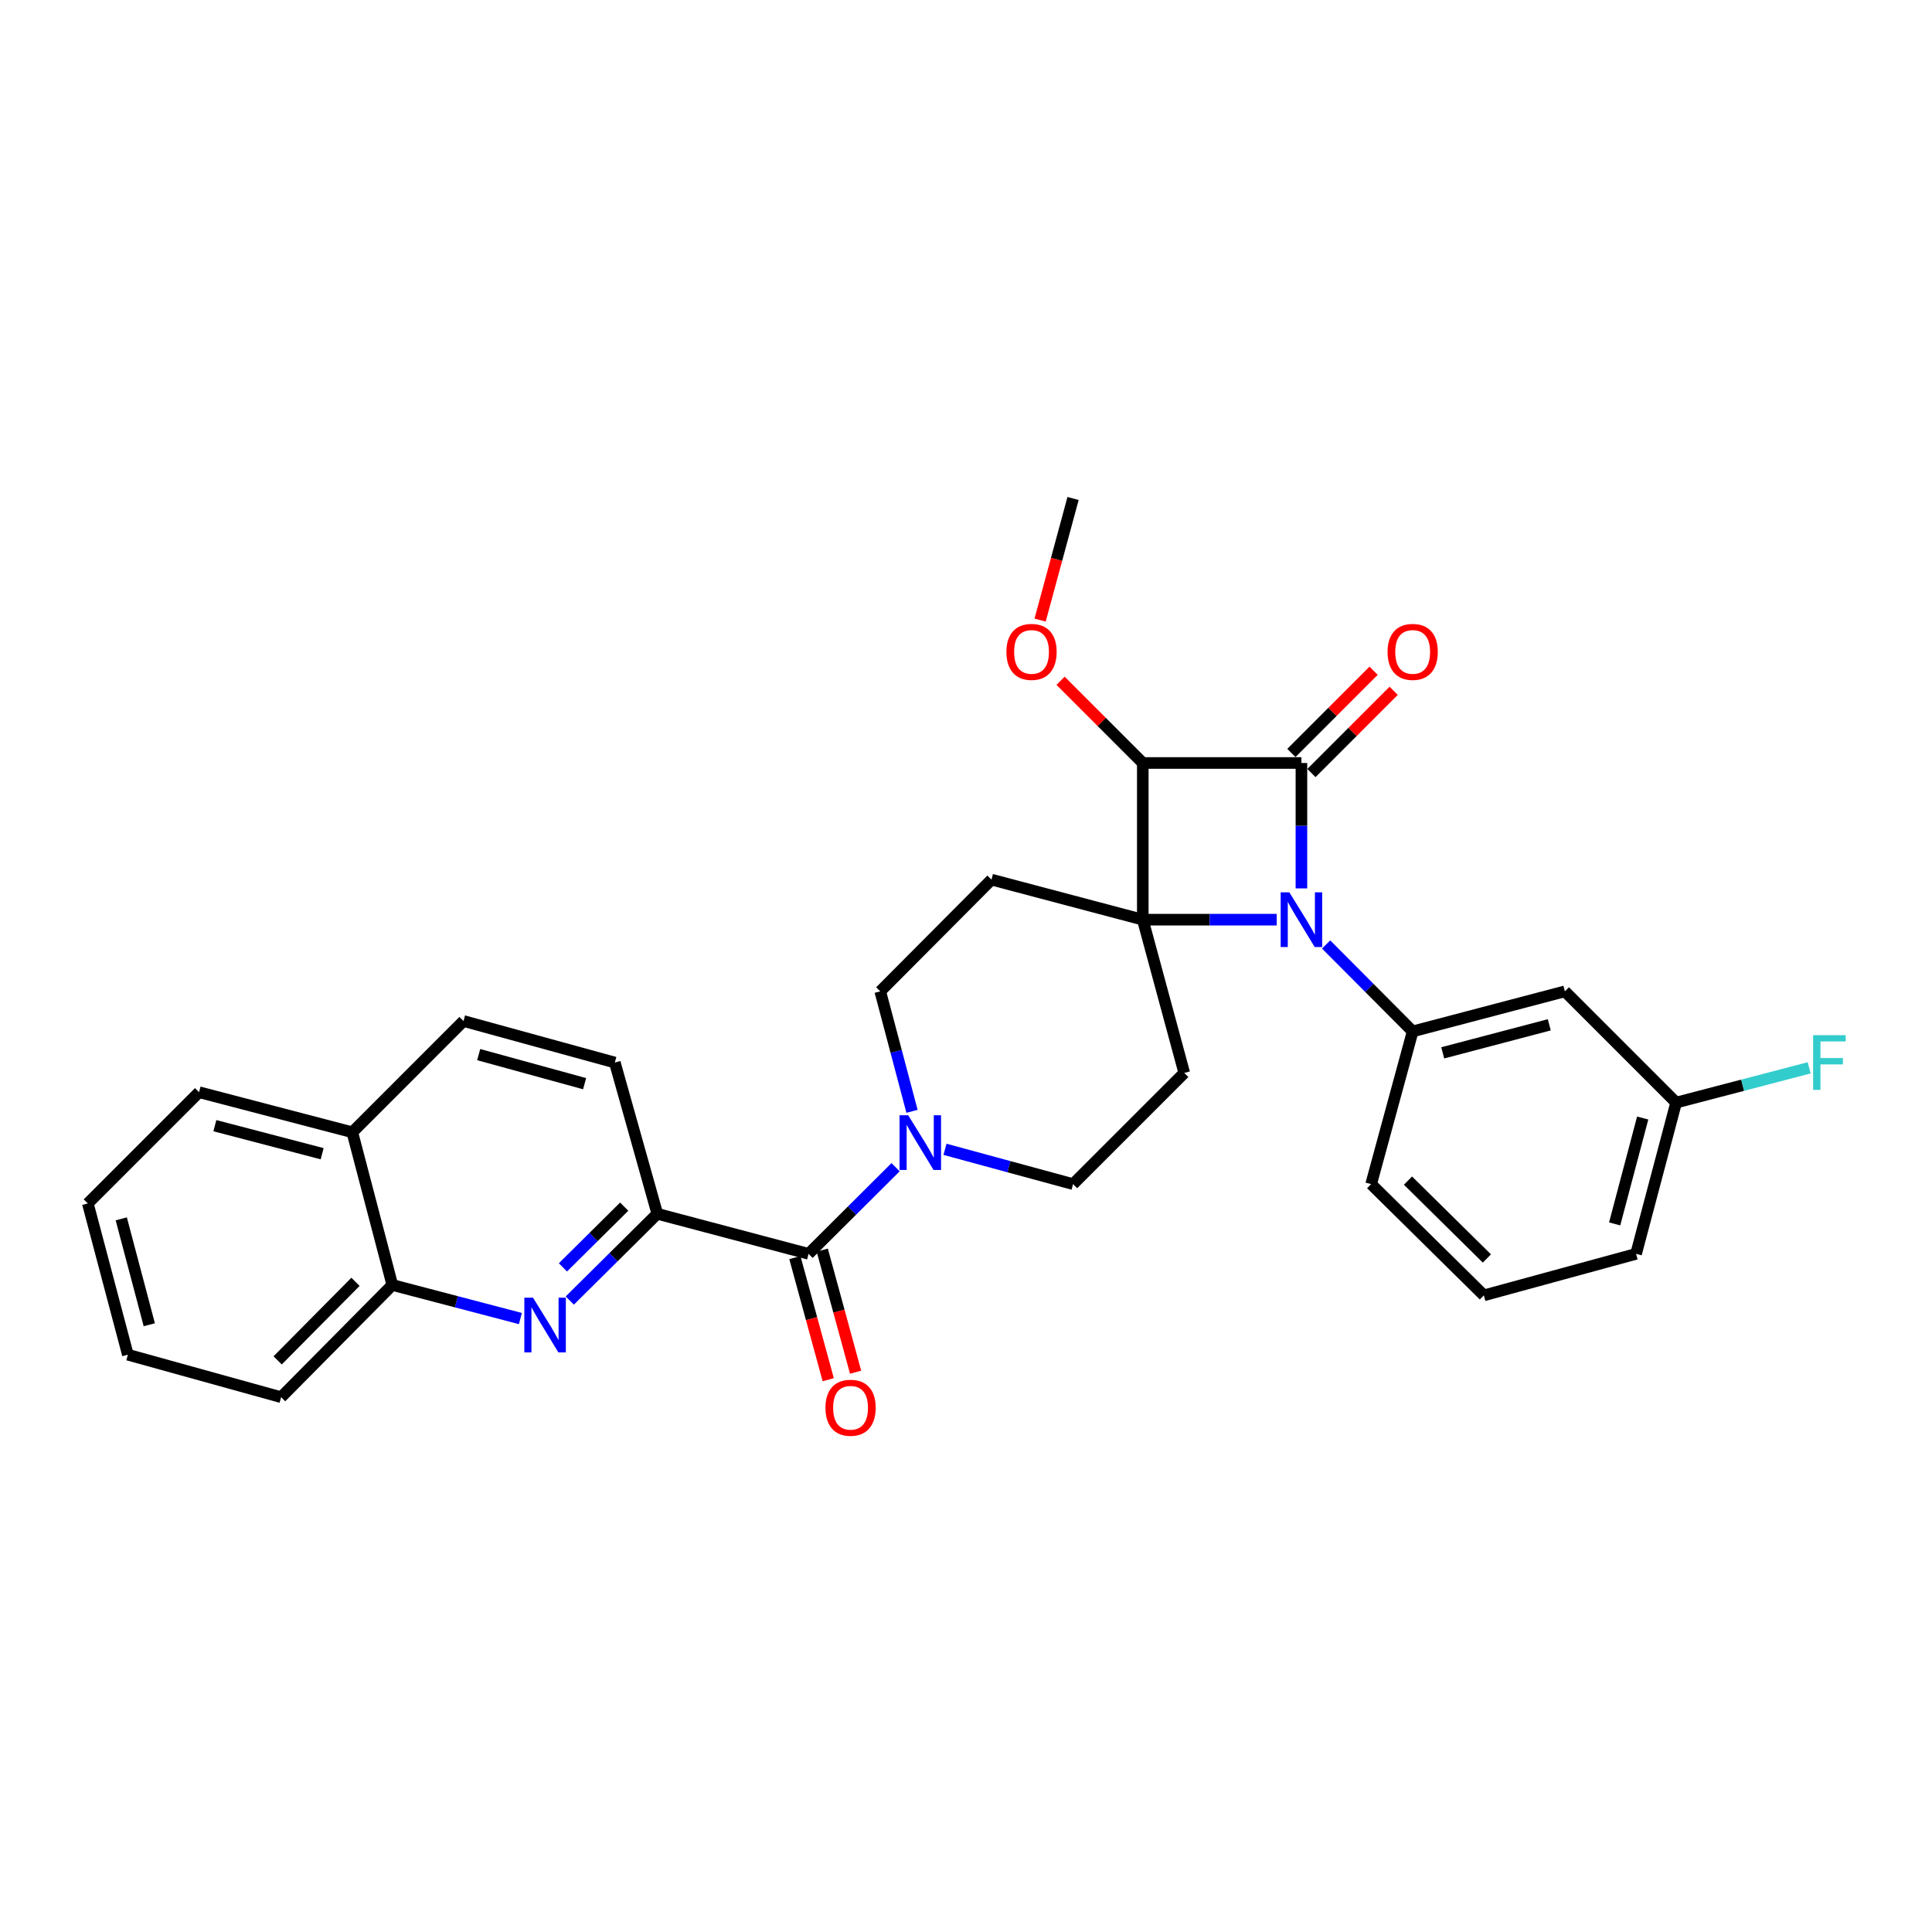 <?xml version='1.0' encoding='iso-8859-1'?>
<svg version='1.1' baseProfile='full'
              xmlns='http://www.w3.org/2000/svg'
                      xmlns:rdkit='http://www.rdkit.org/xml'
                      xmlns:xlink='http://www.w3.org/1999/xlink'
                  xml:space='preserve'
width='1000px' height='1000px' viewBox='0 0 1000 1000'>
<!-- END OF HEADER -->
<rect style='opacity:1.0;fill:#FFFFFF;stroke:none' width='1000' height='1000' x='0' y='0'> </rect>
<path class='bond-0' d='M 591.504,476.022 L 626.162,476.022' style='fill:none;fill-rule:evenodd;stroke:#000000;stroke-width:6px;stroke-linecap:butt;stroke-linejoin:miter;stroke-opacity:1' />
<path class='bond-0' d='M 626.162,476.022 L 660.821,476.022' style='fill:none;fill-rule:evenodd;stroke:#0000FF;stroke-width:6px;stroke-linecap:butt;stroke-linejoin:miter;stroke-opacity:1' />
<path class='bond-2' d='M 591.504,476.022 L 591.504,394.924' style='fill:none;fill-rule:evenodd;stroke:#000000;stroke-width:6px;stroke-linecap:butt;stroke-linejoin:miter;stroke-opacity:1' />
<path class='bond-8' d='M 591.504,476.022 L 612.968,555.349' style='fill:none;fill-rule:evenodd;stroke:#000000;stroke-width:6px;stroke-linecap:butt;stroke-linejoin:miter;stroke-opacity:1' />
<path class='bond-9' d='M 591.504,476.022 L 513.189,455.293' style='fill:none;fill-rule:evenodd;stroke:#000000;stroke-width:6px;stroke-linecap:butt;stroke-linejoin:miter;stroke-opacity:1' />
<path class='bond-3' d='M 686.394,488.857 L 708.797,511.355' style='fill:none;fill-rule:evenodd;stroke:#0000FF;stroke-width:6px;stroke-linecap:butt;stroke-linejoin:miter;stroke-opacity:1' />
<path class='bond-3' d='M 708.797,511.355 L 731.199,533.853' style='fill:none;fill-rule:evenodd;stroke:#000000;stroke-width:6px;stroke-linecap:butt;stroke-linejoin:miter;stroke-opacity:1' />
<path class='bond-31' d='M 673.614,459.835 L 673.614,427.38' style='fill:none;fill-rule:evenodd;stroke:#0000FF;stroke-width:6px;stroke-linecap:butt;stroke-linejoin:miter;stroke-opacity:1' />
<path class='bond-31' d='M 673.614,427.38 L 673.614,394.924' style='fill:none;fill-rule:evenodd;stroke:#000000;stroke-width:6px;stroke-linecap:butt;stroke-linejoin:miter;stroke-opacity:1' />
<path class='bond-1' d='M 673.614,394.924 L 591.504,394.924' style='fill:none;fill-rule:evenodd;stroke:#000000;stroke-width:6px;stroke-linecap:butt;stroke-linejoin:miter;stroke-opacity:1' />
<path class='bond-11' d='M 678.808,400.118 L 700.082,378.843' style='fill:none;fill-rule:evenodd;stroke:#000000;stroke-width:6px;stroke-linecap:butt;stroke-linejoin:miter;stroke-opacity:1' />
<path class='bond-11' d='M 700.082,378.843 L 721.357,357.569' style='fill:none;fill-rule:evenodd;stroke:#FF0000;stroke-width:6px;stroke-linecap:butt;stroke-linejoin:miter;stroke-opacity:1' />
<path class='bond-11' d='M 668.42,389.731 L 689.695,368.456' style='fill:none;fill-rule:evenodd;stroke:#000000;stroke-width:6px;stroke-linecap:butt;stroke-linejoin:miter;stroke-opacity:1' />
<path class='bond-11' d='M 689.695,368.456 L 710.969,347.181' style='fill:none;fill-rule:evenodd;stroke:#FF0000;stroke-width:6px;stroke-linecap:butt;stroke-linejoin:miter;stroke-opacity:1' />
<path class='bond-17' d='M 591.504,394.924 L 570.229,373.65' style='fill:none;fill-rule:evenodd;stroke:#000000;stroke-width:6px;stroke-linecap:butt;stroke-linejoin:miter;stroke-opacity:1' />
<path class='bond-17' d='M 570.229,373.65 L 548.954,352.375' style='fill:none;fill-rule:evenodd;stroke:#FF0000;stroke-width:6px;stroke-linecap:butt;stroke-linejoin:miter;stroke-opacity:1' />
<path class='bond-10' d='M 731.199,533.853 L 809.987,513.123' style='fill:none;fill-rule:evenodd;stroke:#000000;stroke-width:6px;stroke-linecap:butt;stroke-linejoin:miter;stroke-opacity:1' />
<path class='bond-10' d='M 746.755,544.95 L 801.907,530.439' style='fill:none;fill-rule:evenodd;stroke:#000000;stroke-width:6px;stroke-linecap:butt;stroke-linejoin:miter;stroke-opacity:1' />
<path class='bond-21' d='M 731.199,533.853 L 709.703,612.902' style='fill:none;fill-rule:evenodd;stroke:#000000;stroke-width:6px;stroke-linecap:butt;stroke-linejoin:miter;stroke-opacity:1' />
<path class='bond-4' d='M 418.511,648.991 L 441.036,626.561' style='fill:none;fill-rule:evenodd;stroke:#000000;stroke-width:6px;stroke-linecap:butt;stroke-linejoin:miter;stroke-opacity:1' />
<path class='bond-4' d='M 441.036,626.561 L 463.561,604.131' style='fill:none;fill-rule:evenodd;stroke:#0000FF;stroke-width:6px;stroke-linecap:butt;stroke-linejoin:miter;stroke-opacity:1' />
<path class='bond-7' d='M 418.511,648.991 L 340.221,628.253' style='fill:none;fill-rule:evenodd;stroke:#000000;stroke-width:6px;stroke-linecap:butt;stroke-linejoin:miter;stroke-opacity:1' />
<path class='bond-15' d='M 411.426,650.926 L 420.058,682.525' style='fill:none;fill-rule:evenodd;stroke:#000000;stroke-width:6px;stroke-linecap:butt;stroke-linejoin:miter;stroke-opacity:1' />
<path class='bond-15' d='M 420.058,682.525 L 428.691,714.124' style='fill:none;fill-rule:evenodd;stroke:#FF0000;stroke-width:6px;stroke-linecap:butt;stroke-linejoin:miter;stroke-opacity:1' />
<path class='bond-15' d='M 425.596,647.055 L 434.229,678.654' style='fill:none;fill-rule:evenodd;stroke:#000000;stroke-width:6px;stroke-linecap:butt;stroke-linejoin:miter;stroke-opacity:1' />
<path class='bond-15' d='M 434.229,678.654 L 442.862,710.252' style='fill:none;fill-rule:evenodd;stroke:#FF0000;stroke-width:6px;stroke-linecap:butt;stroke-linejoin:miter;stroke-opacity:1' />
<path class='bond-5' d='M 294.922,673.157 L 317.571,650.705' style='fill:none;fill-rule:evenodd;stroke:#0000FF;stroke-width:6px;stroke-linecap:butt;stroke-linejoin:miter;stroke-opacity:1' />
<path class='bond-5' d='M 317.571,650.705 L 340.221,628.253' style='fill:none;fill-rule:evenodd;stroke:#000000;stroke-width:6px;stroke-linecap:butt;stroke-linejoin:miter;stroke-opacity:1' />
<path class='bond-5' d='M 291.375,655.989 L 307.229,640.272' style='fill:none;fill-rule:evenodd;stroke:#0000FF;stroke-width:6px;stroke-linecap:butt;stroke-linejoin:miter;stroke-opacity:1' />
<path class='bond-5' d='M 307.229,640.272 L 323.084,624.556' style='fill:none;fill-rule:evenodd;stroke:#000000;stroke-width:6px;stroke-linecap:butt;stroke-linejoin:miter;stroke-opacity:1' />
<path class='bond-12' d='M 269.354,682.479 L 236.209,673.79' style='fill:none;fill-rule:evenodd;stroke:#0000FF;stroke-width:6px;stroke-linecap:butt;stroke-linejoin:miter;stroke-opacity:1' />
<path class='bond-12' d='M 236.209,673.79 L 203.064,665.101' style='fill:none;fill-rule:evenodd;stroke:#000000;stroke-width:6px;stroke-linecap:butt;stroke-linejoin:miter;stroke-opacity:1' />
<path class='bond-6' d='M 472.056,575.221 L 463.834,544.172' style='fill:none;fill-rule:evenodd;stroke:#0000FF;stroke-width:6px;stroke-linecap:butt;stroke-linejoin:miter;stroke-opacity:1' />
<path class='bond-6' d='M 463.834,544.172 L 455.612,513.123' style='fill:none;fill-rule:evenodd;stroke:#000000;stroke-width:6px;stroke-linecap:butt;stroke-linejoin:miter;stroke-opacity:1' />
<path class='bond-30' d='M 489.13,594.882 L 522.273,603.892' style='fill:none;fill-rule:evenodd;stroke:#0000FF;stroke-width:6px;stroke-linecap:butt;stroke-linejoin:miter;stroke-opacity:1' />
<path class='bond-30' d='M 522.273,603.892 L 555.415,612.902' style='fill:none;fill-rule:evenodd;stroke:#000000;stroke-width:6px;stroke-linecap:butt;stroke-linejoin:miter;stroke-opacity:1' />
<path class='bond-16' d='M 340.221,628.253 L 318.226,549.971' style='fill:none;fill-rule:evenodd;stroke:#000000;stroke-width:6px;stroke-linecap:butt;stroke-linejoin:miter;stroke-opacity:1' />
<path class='bond-13' d='M 612.968,555.349 L 555.415,612.902' style='fill:none;fill-rule:evenodd;stroke:#000000;stroke-width:6px;stroke-linecap:butt;stroke-linejoin:miter;stroke-opacity:1' />
<path class='bond-14' d='M 513.189,455.293 L 455.612,513.123' style='fill:none;fill-rule:evenodd;stroke:#000000;stroke-width:6px;stroke-linecap:butt;stroke-linejoin:miter;stroke-opacity:1' />
<path class='bond-20' d='M 809.987,513.123 L 867.565,570.7' style='fill:none;fill-rule:evenodd;stroke:#000000;stroke-width:6px;stroke-linecap:butt;stroke-linejoin:miter;stroke-opacity:1' />
<path class='bond-24' d='M 203.064,665.101 L 145.511,723.184' style='fill:none;fill-rule:evenodd;stroke:#000000;stroke-width:6px;stroke-linecap:butt;stroke-linejoin:miter;stroke-opacity:1' />
<path class='bond-24' d='M 183.996,663.474 L 143.709,704.132' style='fill:none;fill-rule:evenodd;stroke:#000000;stroke-width:6px;stroke-linecap:butt;stroke-linejoin:miter;stroke-opacity:1' />
<path class='bond-33' d='M 203.064,665.101 L 182.359,586.06' style='fill:none;fill-rule:evenodd;stroke:#000000;stroke-width:6px;stroke-linecap:butt;stroke-linejoin:miter;stroke-opacity:1' />
<path class='bond-19' d='M 318.226,549.971 L 239.911,528.474' style='fill:none;fill-rule:evenodd;stroke:#000000;stroke-width:6px;stroke-linecap:butt;stroke-linejoin:miter;stroke-opacity:1' />
<path class='bond-19' d='M 302.591,560.913 L 247.77,545.865' style='fill:none;fill-rule:evenodd;stroke:#000000;stroke-width:6px;stroke-linecap:butt;stroke-linejoin:miter;stroke-opacity:1' />
<path class='bond-27' d='M 538.356,320.964 L 546.886,289.488' style='fill:none;fill-rule:evenodd;stroke:#FF0000;stroke-width:6px;stroke-linecap:butt;stroke-linejoin:miter;stroke-opacity:1' />
<path class='bond-27' d='M 546.886,289.488 L 555.415,258.012' style='fill:none;fill-rule:evenodd;stroke:#000000;stroke-width:6px;stroke-linecap:butt;stroke-linejoin:miter;stroke-opacity:1' />
<path class='bond-18' d='M 182.359,586.06 L 239.911,528.474' style='fill:none;fill-rule:evenodd;stroke:#000000;stroke-width:6px;stroke-linecap:butt;stroke-linejoin:miter;stroke-opacity:1' />
<path class='bond-26' d='M 182.359,586.06 L 103.032,565.322' style='fill:none;fill-rule:evenodd;stroke:#000000;stroke-width:6px;stroke-linecap:butt;stroke-linejoin:miter;stroke-opacity:1' />
<path class='bond-26' d='M 166.744,597.162 L 111.215,582.645' style='fill:none;fill-rule:evenodd;stroke:#000000;stroke-width:6px;stroke-linecap:butt;stroke-linejoin:miter;stroke-opacity:1' />
<path class='bond-22' d='M 867.565,570.7 L 901.993,561.704' style='fill:none;fill-rule:evenodd;stroke:#000000;stroke-width:6px;stroke-linecap:butt;stroke-linejoin:miter;stroke-opacity:1' />
<path class='bond-22' d='M 901.993,561.704 L 936.422,552.707' style='fill:none;fill-rule:evenodd;stroke:#33CCCC;stroke-width:6px;stroke-linecap:butt;stroke-linejoin:miter;stroke-opacity:1' />
<path class='bond-32' d='M 867.565,570.7 L 846.835,648.991' style='fill:none;fill-rule:evenodd;stroke:#000000;stroke-width:6px;stroke-linecap:butt;stroke-linejoin:miter;stroke-opacity:1' />
<path class='bond-32' d='M 850.254,578.684 L 835.744,633.487' style='fill:none;fill-rule:evenodd;stroke:#000000;stroke-width:6px;stroke-linecap:butt;stroke-linejoin:miter;stroke-opacity:1' />
<path class='bond-23' d='M 709.703,612.902 L 768.047,670.479' style='fill:none;fill-rule:evenodd;stroke:#000000;stroke-width:6px;stroke-linecap:butt;stroke-linejoin:miter;stroke-opacity:1' />
<path class='bond-23' d='M 728.773,611.082 L 769.614,651.387' style='fill:none;fill-rule:evenodd;stroke:#000000;stroke-width:6px;stroke-linecap:butt;stroke-linejoin:miter;stroke-opacity:1' />
<path class='bond-25' d='M 768.047,670.479 L 846.835,648.991' style='fill:none;fill-rule:evenodd;stroke:#000000;stroke-width:6px;stroke-linecap:butt;stroke-linejoin:miter;stroke-opacity:1' />
<path class='bond-28' d='M 145.511,723.184 L 66.184,701.19' style='fill:none;fill-rule:evenodd;stroke:#000000;stroke-width:6px;stroke-linecap:butt;stroke-linejoin:miter;stroke-opacity:1' />
<path class='bond-29' d='M 103.032,565.322 L 45.455,622.899' style='fill:none;fill-rule:evenodd;stroke:#000000;stroke-width:6px;stroke-linecap:butt;stroke-linejoin:miter;stroke-opacity:1' />
<path class='bond-34' d='M 66.184,701.19 L 45.455,622.899' style='fill:none;fill-rule:evenodd;stroke:#000000;stroke-width:6px;stroke-linecap:butt;stroke-linejoin:miter;stroke-opacity:1' />
<path class='bond-34' d='M 77.275,685.686 L 62.765,630.883' style='fill:none;fill-rule:evenodd;stroke:#000000;stroke-width:6px;stroke-linecap:butt;stroke-linejoin:miter;stroke-opacity:1' />
<path  class='atom-1' d='M 667.354 461.862
L 676.634 476.862
Q 677.554 478.342, 679.034 481.022
Q 680.514 483.702, 680.594 483.862
L 680.594 461.862
L 684.354 461.862
L 684.354 490.182
L 680.474 490.182
L 670.514 473.782
Q 669.354 471.862, 668.114 469.662
Q 666.914 467.462, 666.554 466.782
L 666.554 490.182
L 662.874 490.182
L 662.874 461.862
L 667.354 461.862
' fill='#0000FF'/>
<path  class='atom-6' d='M 275.877 671.67
L 285.157 686.67
Q 286.077 688.15, 287.557 690.83
Q 289.037 693.51, 289.117 693.67
L 289.117 671.67
L 292.877 671.67
L 292.877 699.99
L 288.997 699.99
L 279.037 683.59
Q 277.877 681.67, 276.637 679.47
Q 275.437 677.27, 275.077 676.59
L 275.077 699.99
L 271.397 699.99
L 271.397 671.67
L 275.877 671.67
' fill='#0000FF'/>
<path  class='atom-7' d='M 470.081 577.245
L 479.361 592.245
Q 480.281 593.725, 481.761 596.405
Q 483.241 599.085, 483.321 599.245
L 483.321 577.245
L 487.081 577.245
L 487.081 605.565
L 483.201 605.565
L 473.241 589.165
Q 472.081 587.245, 470.841 585.045
Q 469.641 582.845, 469.281 582.165
L 469.281 605.565
L 465.601 605.565
L 465.601 577.245
L 470.081 577.245
' fill='#0000FF'/>
<path  class='atom-12' d='M 718.199 337.419
Q 718.199 330.619, 721.559 326.819
Q 724.919 323.019, 731.199 323.019
Q 737.479 323.019, 740.839 326.819
Q 744.199 330.619, 744.199 337.419
Q 744.199 344.299, 740.799 348.219
Q 737.399 352.099, 731.199 352.099
Q 724.959 352.099, 721.559 348.219
Q 718.199 344.339, 718.199 337.419
M 731.199 348.899
Q 735.519 348.899, 737.839 346.019
Q 740.199 343.099, 740.199 337.419
Q 740.199 331.859, 737.839 329.059
Q 735.519 326.219, 731.199 326.219
Q 726.879 326.219, 724.519 329.019
Q 722.199 331.819, 722.199 337.419
Q 722.199 343.139, 724.519 346.019
Q 726.879 348.899, 731.199 348.899
' fill='#FF0000'/>
<path  class='atom-16' d='M 427.252 728.651
Q 427.252 721.851, 430.612 718.051
Q 433.972 714.251, 440.252 714.251
Q 446.532 714.251, 449.892 718.051
Q 453.252 721.851, 453.252 728.651
Q 453.252 735.531, 449.852 739.451
Q 446.452 743.331, 440.252 743.331
Q 434.012 743.331, 430.612 739.451
Q 427.252 735.571, 427.252 728.651
M 440.252 740.131
Q 444.572 740.131, 446.892 737.251
Q 449.252 734.331, 449.252 728.651
Q 449.252 723.091, 446.892 720.291
Q 444.572 717.451, 440.252 717.451
Q 435.932 717.451, 433.572 720.251
Q 431.252 723.051, 431.252 728.651
Q 431.252 734.371, 433.572 737.251
Q 435.932 740.131, 440.252 740.131
' fill='#FF0000'/>
<path  class='atom-18' d='M 520.919 337.419
Q 520.919 330.619, 524.279 326.819
Q 527.639 323.019, 533.919 323.019
Q 540.199 323.019, 543.559 326.819
Q 546.919 330.619, 546.919 337.419
Q 546.919 344.299, 543.519 348.219
Q 540.119 352.099, 533.919 352.099
Q 527.679 352.099, 524.279 348.219
Q 520.919 344.339, 520.919 337.419
M 533.919 348.899
Q 538.239 348.899, 540.559 346.019
Q 542.919 343.099, 542.919 337.419
Q 542.919 331.859, 540.559 329.059
Q 538.239 326.219, 533.919 326.219
Q 529.599 326.219, 527.239 329.019
Q 524.919 331.819, 524.919 337.419
Q 524.919 343.139, 527.239 346.019
Q 529.599 348.899, 533.919 348.899
' fill='#FF0000'/>
<path  class='atom-23' d='M 938.471 535.811
L 955.311 535.811
L 955.311 539.051
L 942.271 539.051
L 942.271 547.651
L 953.871 547.651
L 953.871 550.931
L 942.271 550.931
L 942.271 564.131
L 938.471 564.131
L 938.471 535.811
' fill='#33CCCC'/>
</svg>
